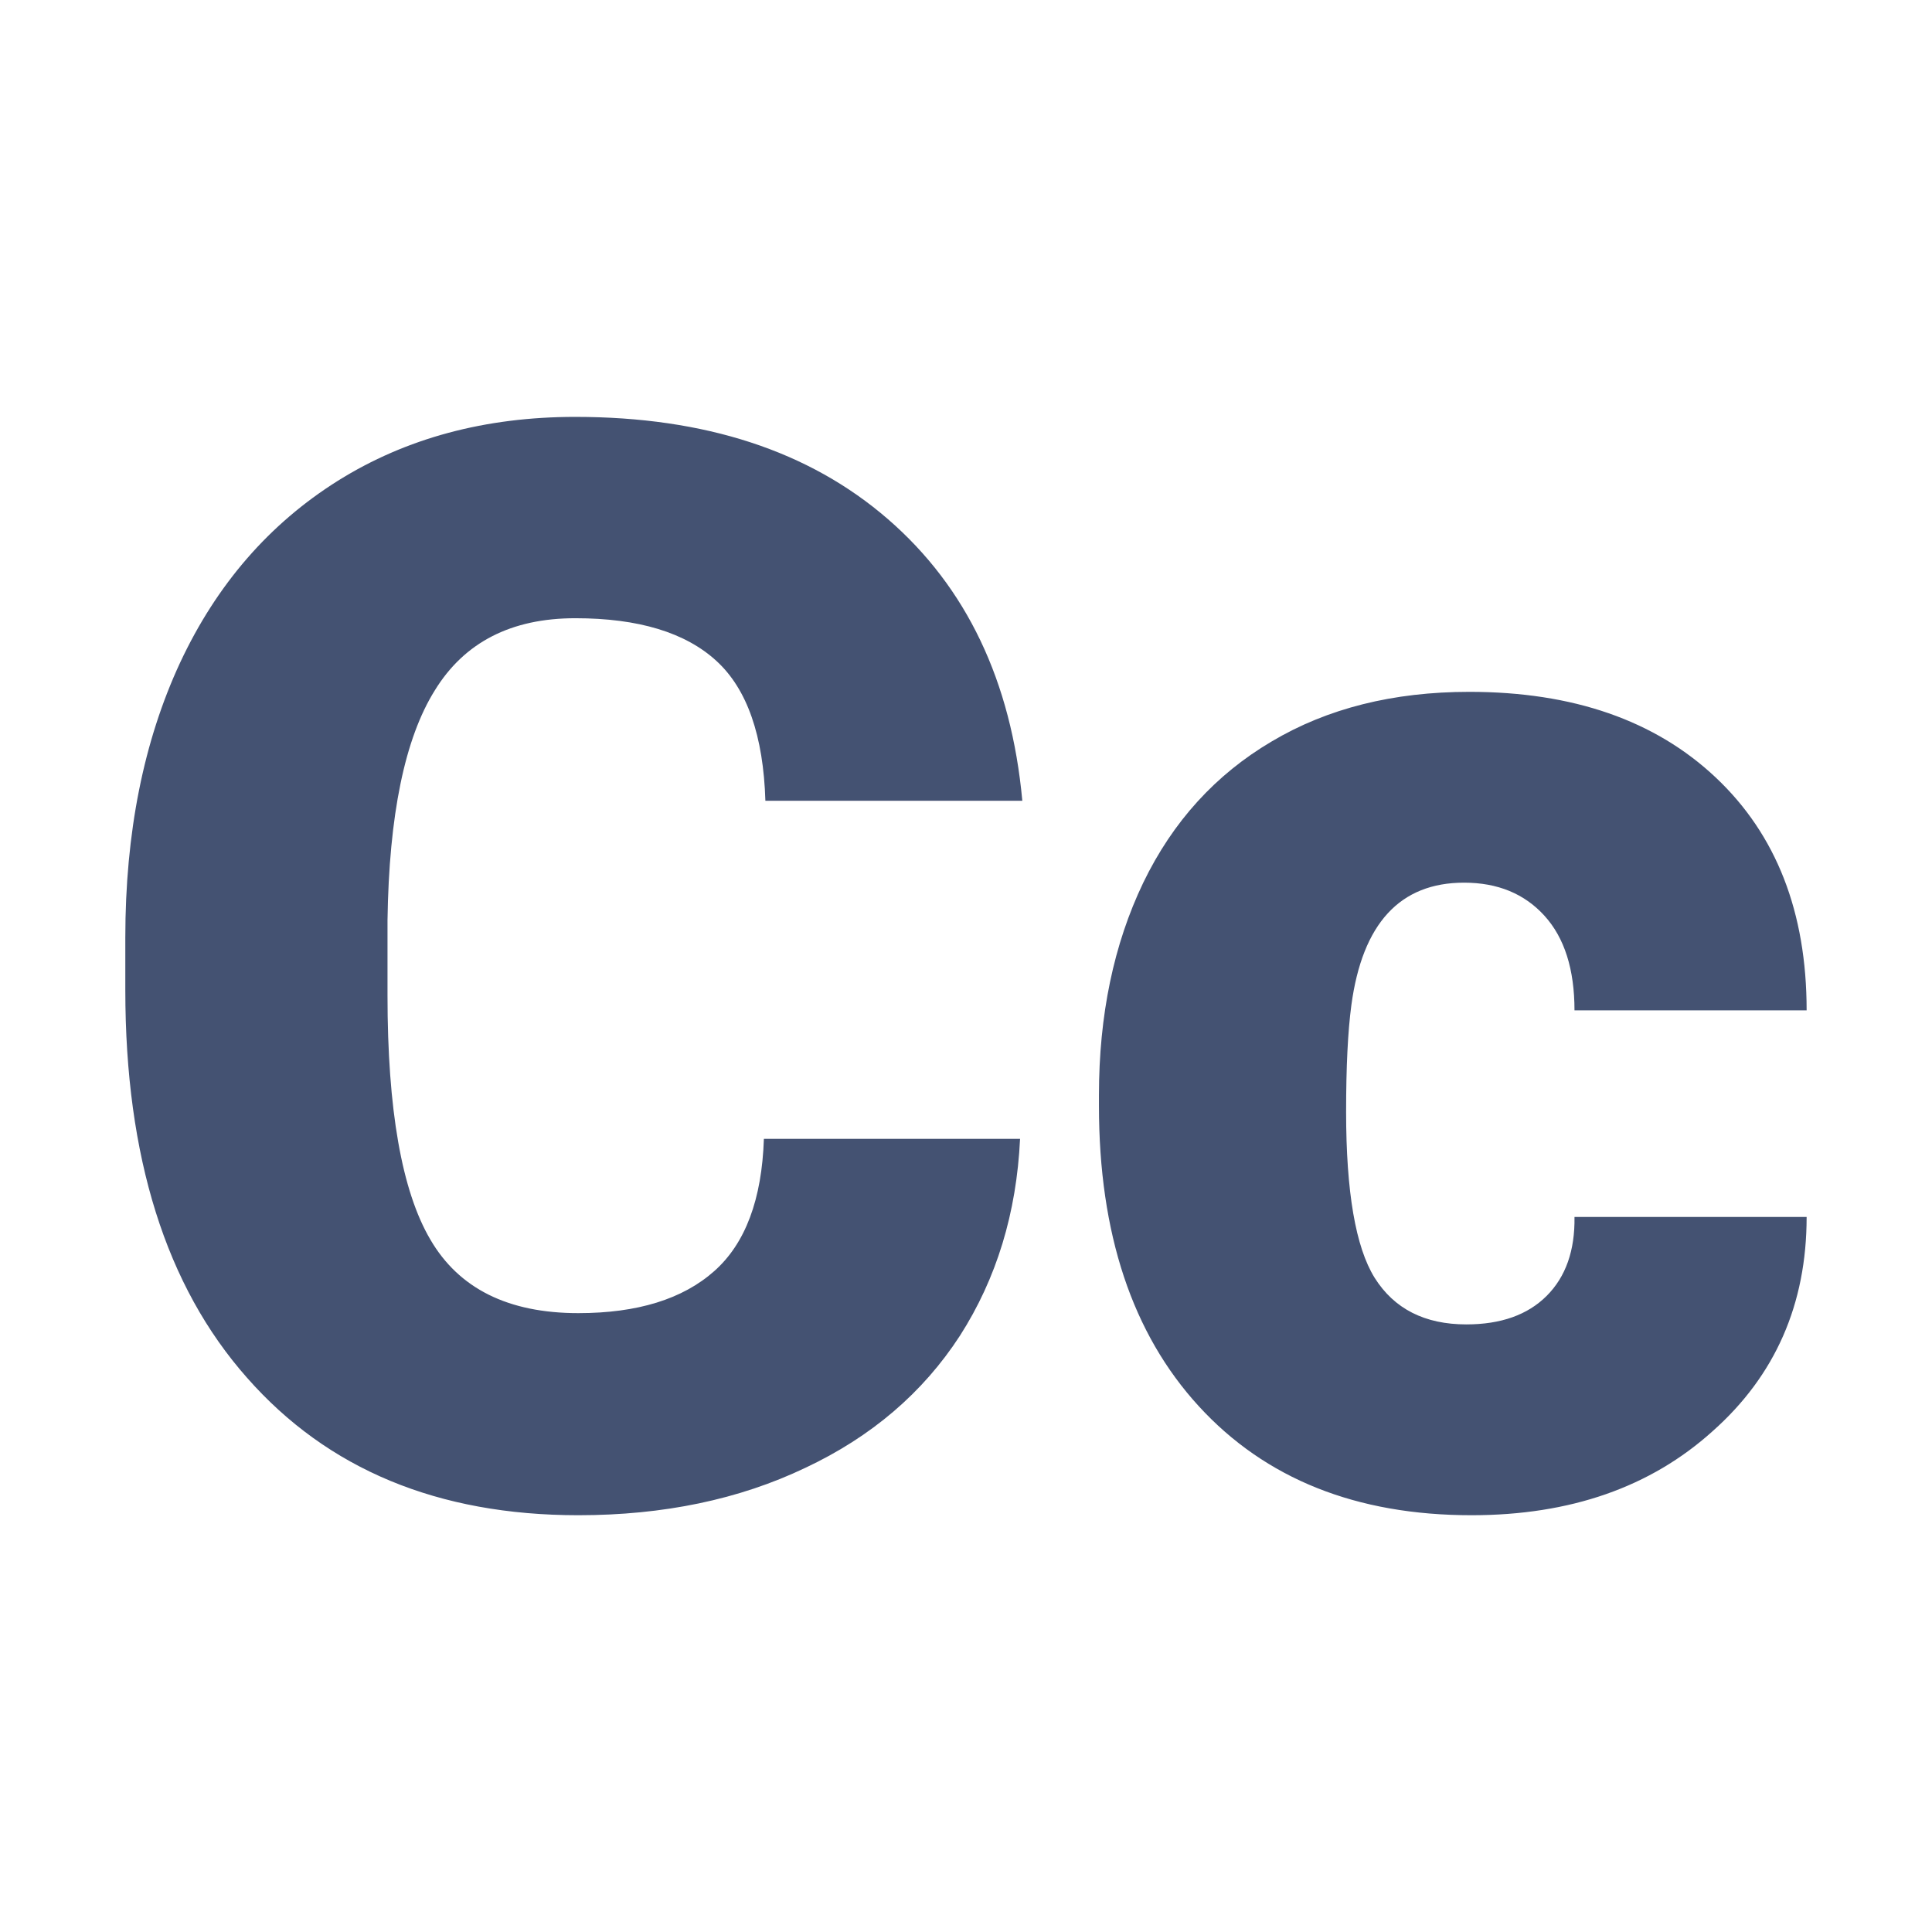 <?xml version="1.0" encoding="UTF-8"?> <svg xmlns="http://www.w3.org/2000/svg" xmlns:xlink="http://www.w3.org/1999/xlink" version="1.1" width="200" height="200"><svg xmlns="http://www.w3.org/2000/svg" xmlns:xlink="http://www.w3.org/1999/xlink" version="1.1" viewBox="0 0 200 200"><rect width="200" height="200" fill="url('#gradient')"></rect><defs><linearGradient id="SvgjsLinearGradient1001" gradientTransform="rotate(0 0.5 0.5)"><stop offset="0%" stop-color="#ffffff"></stop><stop offset="100%" stop-color="#ffffff"></stop></linearGradient></defs><g><g fill="#445272" transform="matrix(7.777,0,0,7.777,7.762,155.3)" stroke="#c8512e" stroke-width="0"><path d="M9.17-4.81L12.58-4.81Q12.51-3.33 11.78-2.19Q11.04-1.05 9.72-0.43Q8.40 0.20 6.70 0.20L6.70 0.20Q3.90 0.20 2.29-1.63Q0.67-3.46 0.67-6.79L0.67-6.79L0.67-7.49Q0.67-9.58 1.40-11.15Q2.13-12.71 3.50-13.57Q4.86-14.42 6.66-14.42L6.66-14.42Q9.25-14.42 10.82-13.06Q12.39-11.70 12.61-9.31L12.61-9.31L9.19-9.31Q9.15-10.61 8.54-11.17Q7.92-11.74 6.66-11.74L6.66-11.74Q5.38-11.74 4.79-10.78Q4.19-9.82 4.16-7.72L4.16-7.72L4.16-6.72Q4.16-4.44 4.73-3.47Q5.30-2.49 6.70-2.49L6.70-2.49Q7.88-2.49 8.51-3.05Q9.13-3.60 9.17-4.81L9.17-4.81ZM18.52-2.34L18.52-2.34Q19.21-2.34 19.59-2.72Q19.97-3.10 19.96-3.77L19.96-3.77L23.05-3.77Q23.05-2.03 21.80-0.92Q20.56 0.20 18.59 0.20L18.59 0.20Q16.29 0.20 14.96-1.25Q13.63-2.70 13.63-5.25L13.63-5.25L13.63-5.39Q13.63-6.99 14.22-8.22Q14.81-9.44 15.93-10.10Q17.04-10.76 18.56-10.76L18.56-10.76Q20.63-10.76 21.84-9.62Q23.05-8.48 23.05-6.52L23.05-6.52L19.96-6.52Q19.96-7.34 19.56-7.78Q19.16-8.22 18.49-8.22L18.49-8.22Q17.21-8.22 16.99-6.59L16.99-6.59Q16.92-6.07 16.92-5.17L16.92-5.17Q16.92-3.57 17.30-2.96Q17.69-2.34 18.52-2.34Z"></path></g></g></svg><style>@media (prefers-color-scheme: light) { :root { filter: none; } } @media (prefers-color-scheme: dark) { :root { filter: none; } } </style></svg> 